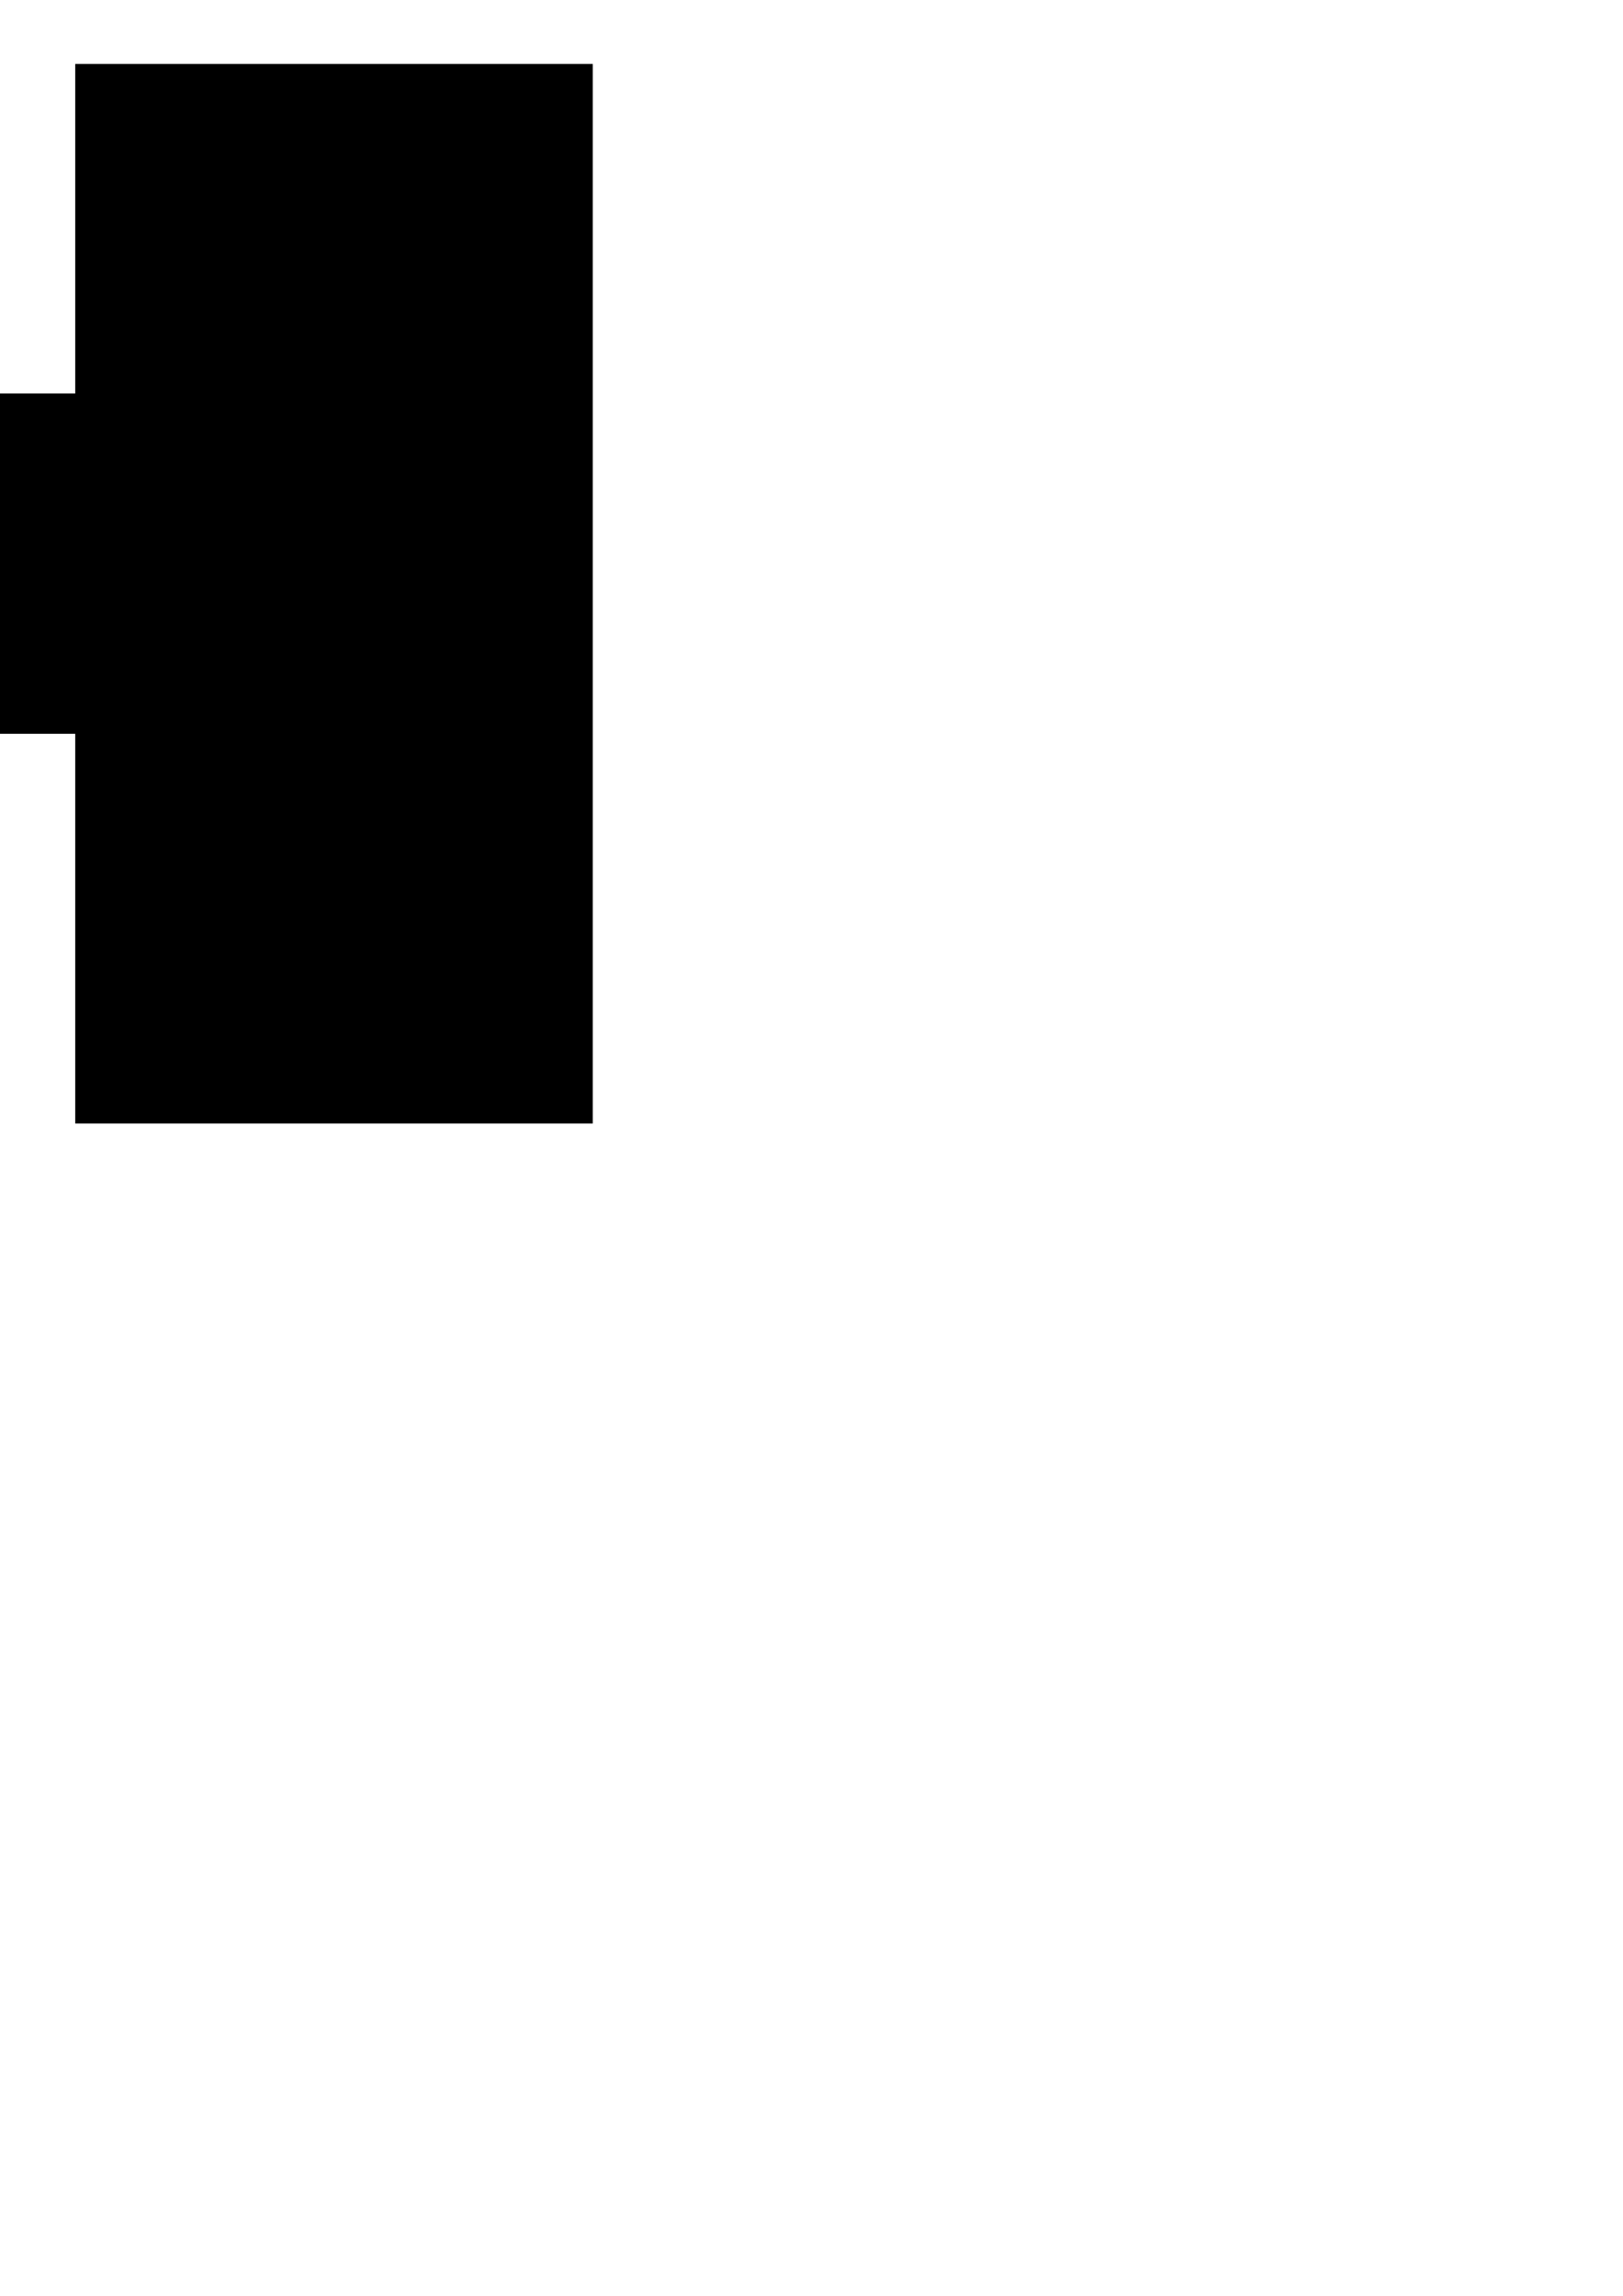 <?xml version="1.0" encoding="UTF-8" standalone="no"?>
<!-- Created with Inkscape (http://www.inkscape.org/) -->

<svg
   xmlns:dc="http://purl.org/dc/elements/1.1/"
   xmlns:cc="http://creativecommons.org/ns#"
   xmlns:rdf="http://www.w3.org/1999/02/22-rdf-syntax-ns#"
   xmlns:svg="http://www.w3.org/2000/svg"
   xmlns="http://www.w3.org/2000/svg"
   xmlns:sodipodi="http://sodipodi.sourceforge.net/DTD/sodipodi-0.dtd"
   xmlns:inkscape="http://www.inkscape.org/namespaces/inkscape"
   width="744.094"
   height="1052.362"
   id="svg2"
   version="1.1"
   inkscape:version="0.48.1 r9760"
   sodipodi:docname="city.svg">
  <sodipodi:namedview
     id="base"
     pagecolor="#ffffff"
     bordercolor="#666666"
     borderopacity="1.0"
     inkscape:pageopacity="0.0"
     inkscape:pageshadow="2"
     inkscape:zoom="0.7071068"
     inkscape:cx="391.54908"
     inkscape:cy="618.28937"
     inkscape:document-units="px"
     inkscape:current-layer="layer1"
     showgrid="false"
     inkscape:window-width="1920"
     inkscape:window-height="1056"
     inkscape:window-x="0"
     inkscape:window-y="24"
     inkscape:window-maximized="1" />
  <defs
     id="defs4" />
  <g
     inkscape:label="code"
     inkscape:groupmode="layer"
     id="layer1">
    <flowRoot
       xml:space="preserve"
       id="code"
       style="font-size:10px;font-style:normal;font-variant:normal;font-weight:normal;font-stretch:normal;line-height:125%;letter-spacing:0px;word-spacing:0px;fill:#000000;fill-opacity:1;stroke:none;font-family:Monospace;-inkscape-font-specification:Monospace"
       inkscape:label="#flowRoot2991"
       transform="translate(12.263,6.303)"><flowRegion
         id="flowRegion2993"><rect
           id="rect2995"
           width="237.285"
           height="485.681"
           x="22.223"
           y="23.017" /></flowRegion><flowPara
         id="flowPara3902">def building(h):</flowPara><flowPara
         id="flowPara2999">  pd()</flowPara><flowPara
         id="flowPara3001">  fd(10); lt(90)</flowPara><flowPara
         id="flowPara3005">  fd(h); lt(90)</flowPara><flowPara
         id="flowPara3009">  fd(10); lt(90)</flowPara><flowPara
         id="flowPara3013">  fd(h); lt(90)</flowPara><flowPara
         id="flowPara4768">  r = random.randint(0, 255)</flowPara><flowPara
         id="flowPara4331">  # styles is a python dictionary</flowPara><flowPara
         id="flowPara4766">  styles['fill'] = rgb(r,r,r)</flowPara><flowPara
         id="flowPara3785">  pu()</flowPara><flowPara
         id="flowPara3863" /><flowPara
         id="flowPara3012">import random</flowPara><flowPara
         id="flowPara4762" /><flowPara
         id="flowPara4764">def city():</flowPara><flowPara
         id="flowPara5651">  startgroup()</flowPara><flowPara
         id="flowPara3890">  for i in range(10):</flowPara><flowPara
         id="flowPara3892">    building(random.randint(10, 100))</flowPara><flowPara
         id="flowPara3894">    fd(10)</flowPara><flowPara
         id="flowPara5653">  endgroup()</flowPara><flowPara
         id="flowPara3896" /><flowPara
         id="flowPara3898">def starcity():</flowPara><flowPara
         id="flowPara4335">  for i in range(10):</flowPara><flowPara
         id="flowPara4337">    city()</flowPara><flowPara
         id="flowPara4339">    lt(36)</flowPara><flowPara
         id="flowPara4341" /><flowPara
         id="flowPara4343">goto(300, 200)</flowPara><flowPara
         id="flowPara4362">face(0)</flowPara><flowPara
         id="flowPara4352">building(100)</flowPara><flowPara
         id="flowPara4348" /><flowPara
         id="flowPara4354">goto(300, 400)</flowPara><flowPara
         id="flowPara4360">face(0)</flowPara><flowPara
         id="flowPara4358">city()</flowPara><flowPara
         id="flowPara4356" /><flowPara
         id="flowPara4346">goto(300, 800)</flowPara><flowPara
         id="flowPara4364">face(0)</flowPara><flowPara
         id="flowPara4345">starcity()</flowPara><flowPara
         id="flowPara3010" /><flowPara
         id="flowPara3154" /><flowPara
         id="flowPara3158" /><flowPara
         id="flowPara3015" /><flowPara
         id="flowPara3791" /><flowPara
         id="flowPara4336" /><flowPara
         id="flowPara4338" /><flowPara
         id="flowPara4340" /></flowRoot>    <flowRoot
       style="fill:black;stroke:none;stroke-opacity:1;stroke-width:1px;stroke-linejoin:miter;stroke-linecap:butt;fill-opacity:1;font-family:Monospace;font-style:normal;font-weight:normal;font-size:10px;line-height:125%;letter-spacing:0px;word-spacing:0px;-inkscape-font-specification:Monospace;font-stretch:normal;font-variant:normal"
       id="flowRoot3478"
       xml:space="preserve"><flowRegion
         id="flowRegion3480"><rect
           y="180.362"
           x="-59"
           height="156"
           width="304"
           id="rect3482" /></flowRegion><flowPara
         id="flowPara3484" /></flowRoot>  </g>
</svg>
